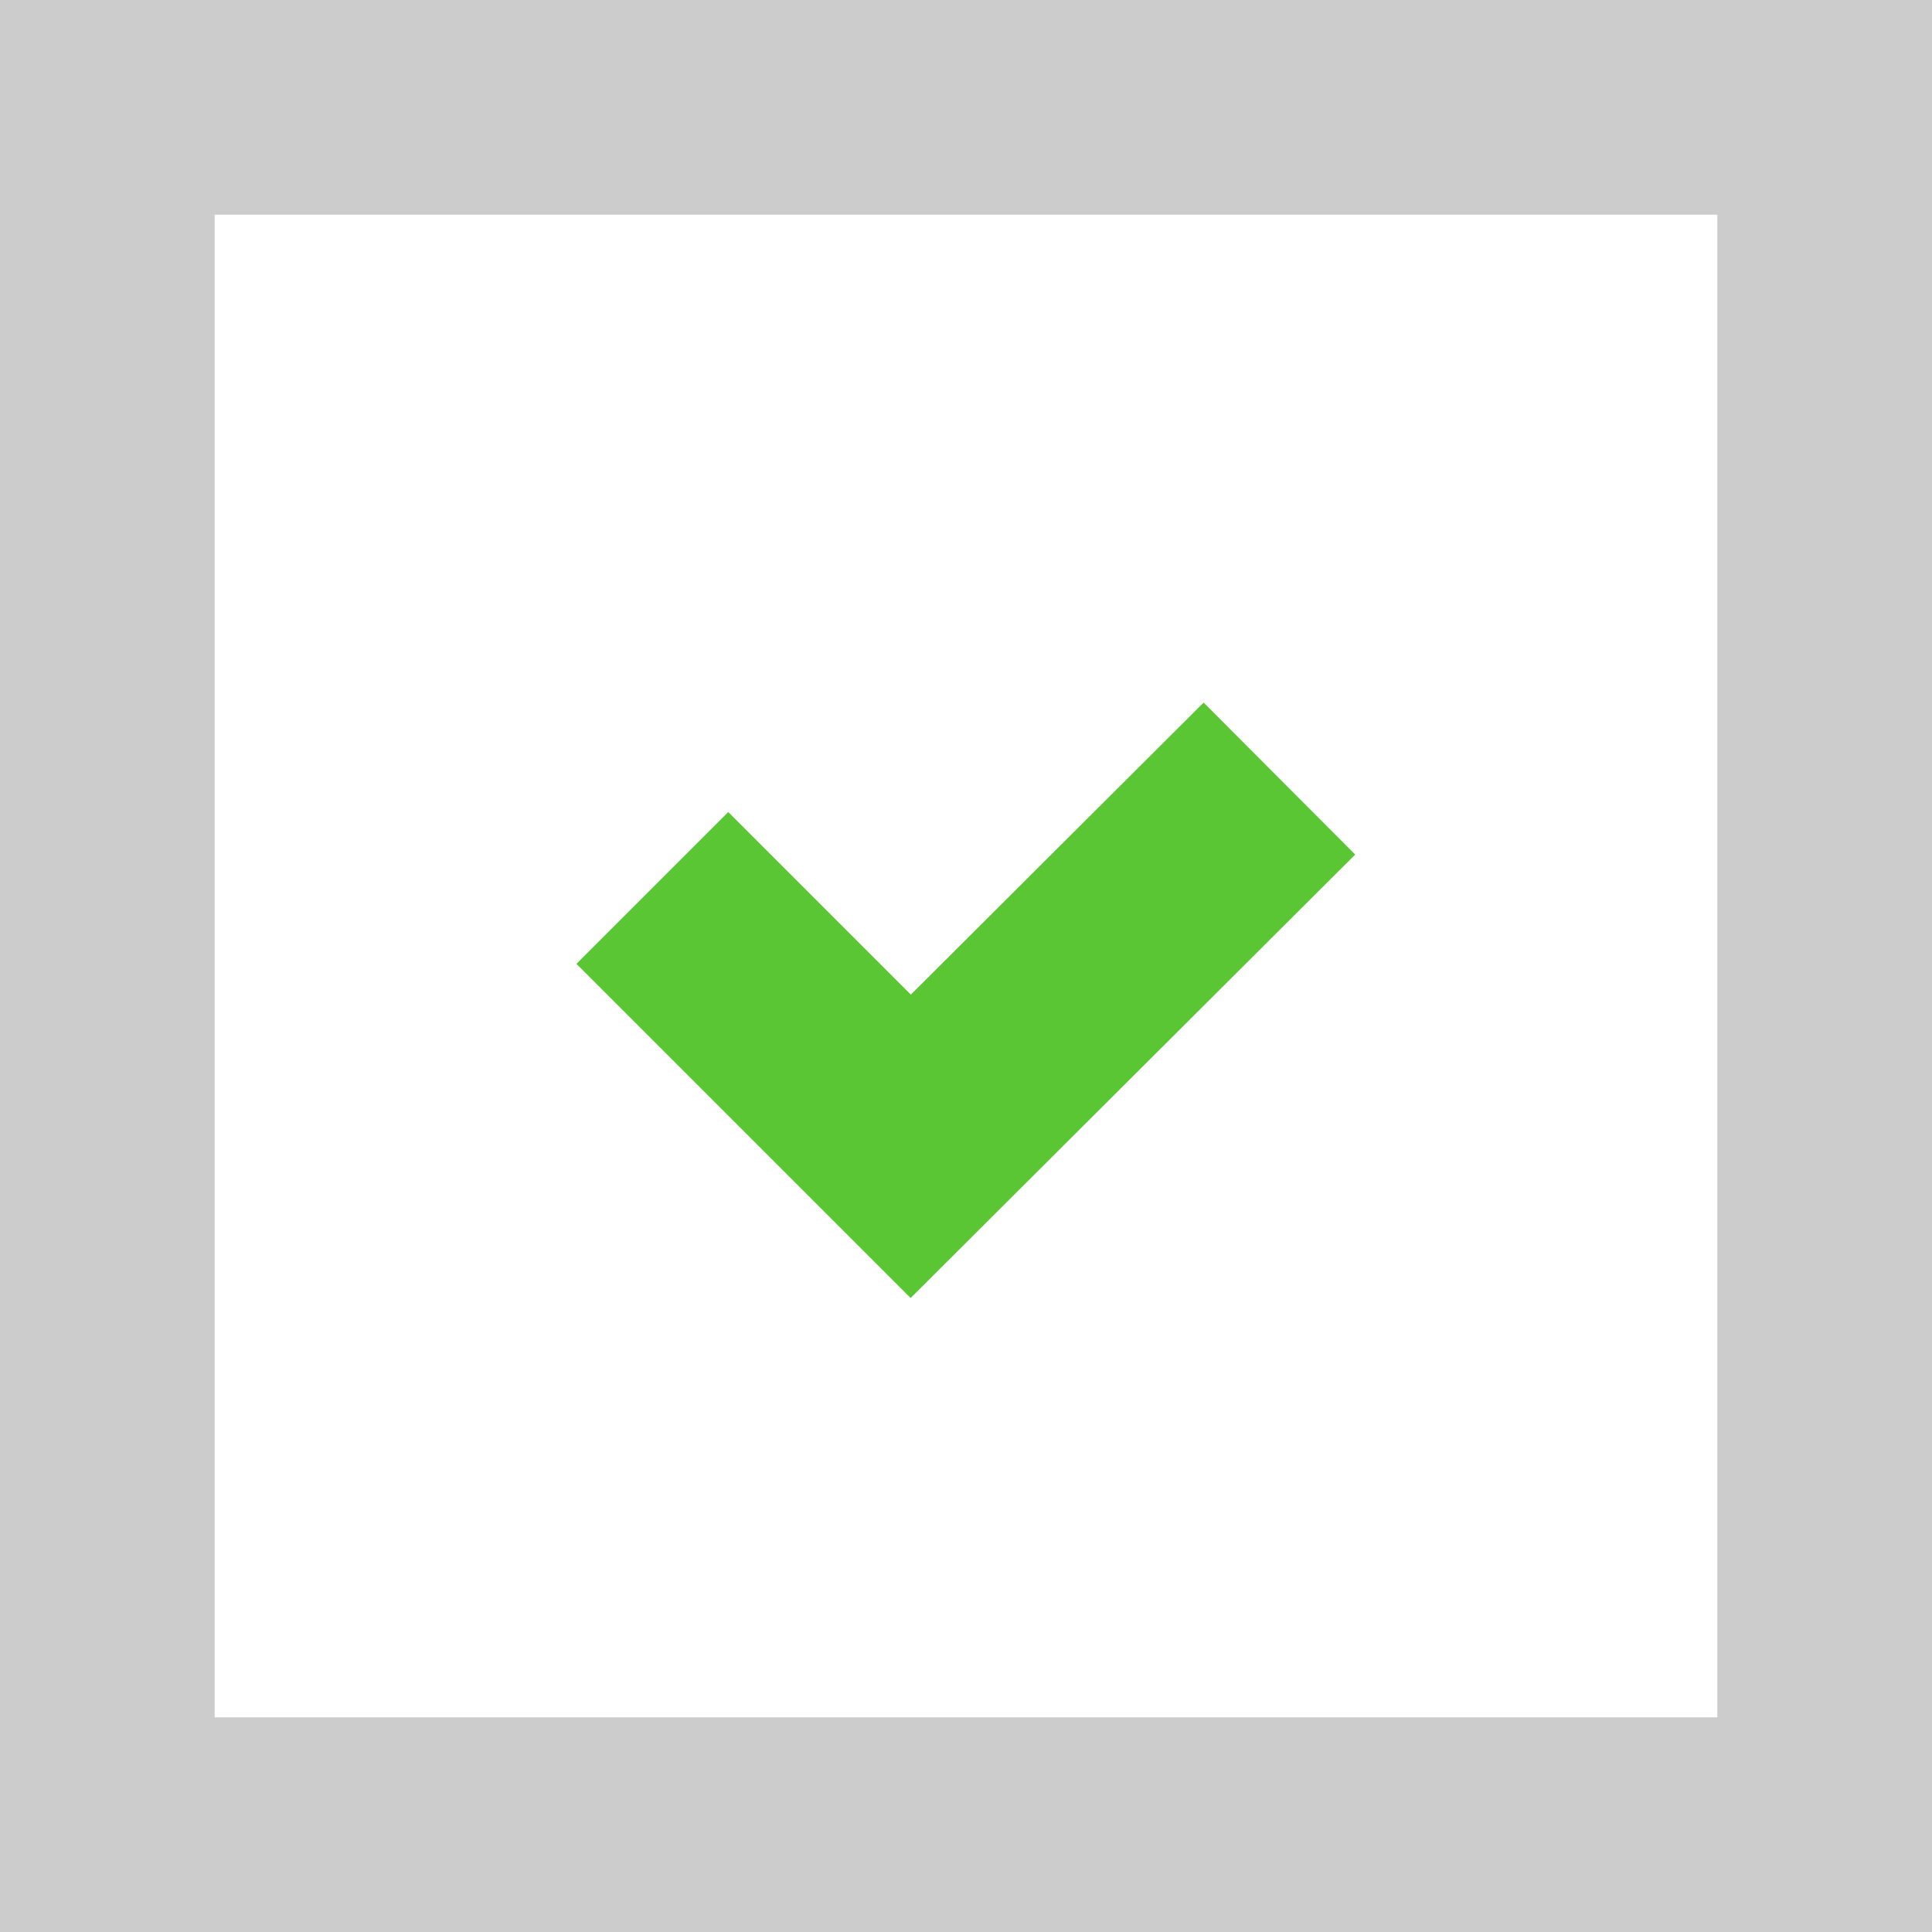 <svg xmlns="http://www.w3.org/2000/svg" width="18" height="18" viewBox="0 0 18 18">
  <g id="グループ_35393" data-name="グループ 35393" transform="translate(-447 -2551)">
    <path id="パス_15701" data-name="パス 15701" d="M20.68,23.46l1.7,1.7,2.727-2.72" transform="translate(433.105 2536.52)" fill="none" stroke="#5ac633" stroke-linecap="square" stroke-miterlimit="10" stroke-width="2"/>
    <rect id="長方形_25243" data-name="長方形 25243" width="16" height="16" transform="translate(448 2552)" fill="none" stroke="#ccc" stroke-miterlimit="10" stroke-width="2"/>
  </g>
</svg>
